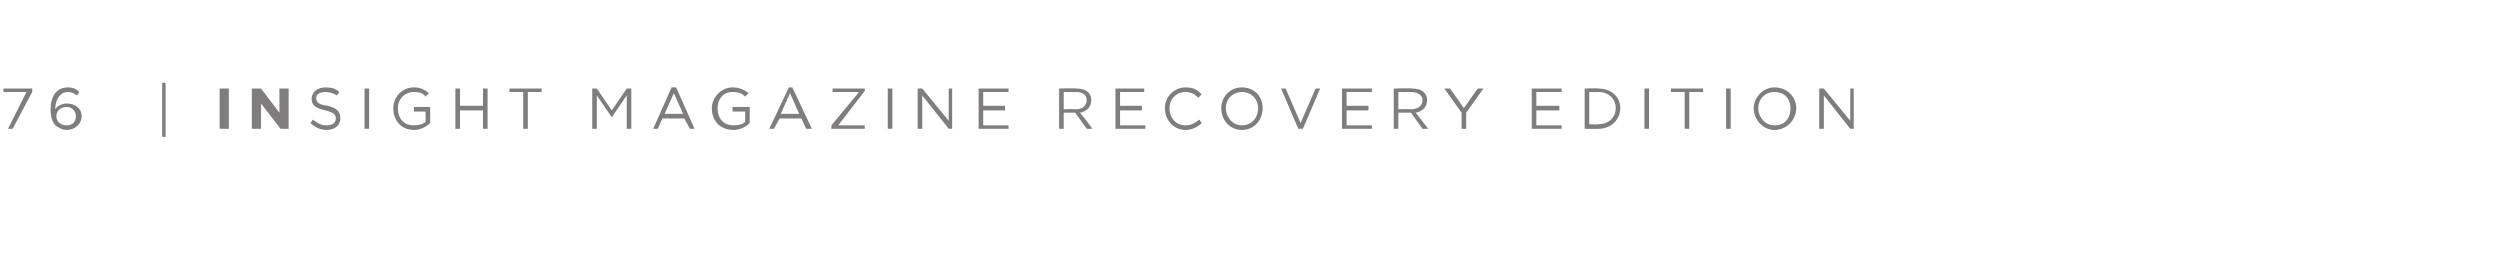 <svg xmlns="http://www.w3.org/2000/svg" version="1.1" width="217.4px" height="22.2px" viewBox="0 0 217.4 22.2"><desc>76 INSIGHT magazine RECOVERY EDITION</desc><defs/><g id="Polygon101156"><path d="m2.3 8l-2 0l0-.3l2.5 0l0 .3l-1.7 3.2l-.4 0l1.6-3.2zm2.5 2.9c-.2-.3-.4-.6-.4-1.4c0 0 0 0 0 0c0-1.1.5-1.9 1.5-1.9c.4 0 .7.1 1 .4c0 0-.2.3-.2.3c-.3-.2-.5-.3-.8-.3c-.7 0-1.1.7-1.1 1.5c0 0 0 0 0 0c.2-.3.6-.5 1-.5c.7 0 1.3.4 1.3 1.1c0 0 0 0 0 0c0 .7-.6 1.2-1.3 1.2c-.4 0-.7-.2-1-.4zm1.8-.8c0 0 0 0 0 0c0-.4-.3-.8-.8-.8c-.6 0-.9.4-.9.8c0 0 0 0 0 0c0 .5.4.8.9.8c.5 0 .8-.3.8-.8zm7.5-2.9l.3 0l0 4.7l-.3 0l0-4.7zm5 .5l.8 0l0 3.5l-.8 0l0-3.5zm2.8 0l.8 0l1.6 2.1l0-2.1l.8 0l0 3.5l-.7 0l-1.7-2.2l0 2.2l-.8 0l0-3.5zm5.1 3c0 0 .2-.3.2-.3c.4.3.7.5 1.2.5c.5 0 .8-.2.8-.6c0 0 0 0 0 0c0-.3-.1-.5-.9-.7c-.8-.2-1.2-.4-1.2-1c0 0 0 0 0 0c0-.6.5-1 1.2-1c.5 0 .9.1 1.2.4c0 0-.2.3-.2.3c-.3-.2-.7-.3-1-.3c-.5 0-.8.2-.8.5c0 0 0 0 0 0c0 .4.2.6 1 .7c.8.2 1.1.5 1.1 1.1c0 0 0 0 0 0c0 .6-.5 1-1.2 1c-.5 0-1-.2-1.4-.6zm4.7-3l.4 0l0 3.5l-.4 0l0-3.5zm2.5 1.7c0 0 0 0 0 0c0-.9.7-1.8 1.8-1.8c.6 0 .9.2 1.3.5c0 0-.3.3-.3.3c-.2-.3-.5-.4-1-.4c-.8 0-1.4.6-1.4 1.4c0 0 0 0 0 0c0 .9.5 1.5 1.4 1.5c.4 0 .8-.1 1-.3c.04-.04 0-.9 0-.9l-1 0l0-.4l1.4 0c0 0 .03 1.44 0 1.4c-.3.3-.8.6-1.4.6c-1.1 0-1.8-.8-1.8-1.9zm5.4-1.7l.4 0l0 1.5l2 0l0-1.5l.4 0l0 3.5l-.4 0l0-1.6l-2 0l0 1.6l-.4 0l0-3.5zm5.9.3l-1.2 0l0-.3l2.8 0l0 .3l-1.2 0l0 3.2l-.4 0l0-3.2zm6-.3l.4 0l1.3 1.9l1.3-1.9l.4 0l0 3.5l-.4 0l0-2.9l-1.3 1.9l0 0l-1.3-1.9l0 2.9l-.4 0l0-3.5zm6.9-.1l.4 0l1.6 3.6l-.4 0l-.5-.9l-1.9 0l-.4.9l-.4 0l1.6-3.6zm1 2.3l-.8-1.8l-.8 1.8l1.6 0zm2.5-.5c0 0 0 0 0 0c0-.9.8-1.8 1.8-1.8c.6 0 1 .2 1.4.5c0 0-.3.3-.3.3c-.3-.3-.6-.4-1.1-.4c-.8 0-1.3.6-1.3 1.4c0 0 0 0 0 0c0 .9.5 1.5 1.4 1.5c.4 0 .8-.1 1-.3c0-.04 0-.9 0-.9l-1.1 0l0-.4l1.5 0c0 0-.01 1.44 0 1.4c-.3.3-.8.6-1.4.6c-1.2 0-1.9-.8-1.9-1.9zm6.7-1.8l.3 0l1.7 3.6l-.5 0l-.4-.9l-1.9 0l-.5.9l-.4 0l1.7-3.6zm.9 2.3l-.8-1.8l-.8 1.8l1.6 0zm2.8 1l2.4-2.9l-2.3 0l0-.3l2.8 0l0 .2l-2.3 3l2.3 0l0 .3l-2.9 0l0-.3zm4.9-3.2l.4 0l0 3.5l-.4 0l0-3.5zm2.6 0l.4 0l2.3 2.8l0-2.8l.3 0l0 3.5l-.3 0l-2.3-2.9l0 2.9l-.4 0l0-3.5zm5.3 0l2.6 0l0 .3l-2.2 0l0 1.2l1.9 0l0 .4l-1.9 0l0 1.3l2.2 0l0 .3l-2.6 0l0-3.5zm7 0c0 0 1.51-.05 1.5 0c.4 0 .8.1 1 .3c.2.2.3.4.3.7c0 0 0 0 0 0c0 .6-.4 1-1 1.1c.03-.04 1.1 1.4 1.1 1.4l-.5 0l-1-1.4l-1 0l0 1.4l-.4 0l0-3.5zm1.5 1.8c.5 0 .9-.3.9-.8c0 0 0 0 0 0c0-.4-.3-.7-.9-.7c-.02.02-1.1 0-1.1 0l0 1.5c0 0 1.07-.03 1.1 0zm3.4-1.8l2.5 0l0 .3l-2.1 0l0 1.2l1.9 0l0 .4l-1.9 0l0 1.3l2.2 0l0 .3l-2.6 0l0-3.5zm4.3 1.7c0 0 0 0 0 0c0-1 .8-1.8 1.8-1.8c.7 0 1 .2 1.4.6c0 0-.3.3-.3.3c-.3-.3-.6-.5-1.1-.5c-.8 0-1.4.6-1.4 1.4c0 0 0 0 0 0c0 .9.6 1.5 1.4 1.5c.5 0 .8-.2 1.2-.5c0 0 .2.3.2.3c-.3.3-.8.6-1.4.6c-1 0-1.8-.8-1.8-1.9zm4.9 0c0 0 0 0 0 0c0-.9.7-1.8 1.8-1.8c1.1 0 1.8.8 1.8 1.8c0 0 0 0 0 0c0 1-.7 1.9-1.8 1.9c-1.1 0-1.8-.9-1.8-1.9zm3.2 0c0 0 0 0 0 0c0-.8-.6-1.4-1.4-1.4c-.8 0-1.4.6-1.4 1.4c0 0 0 0 0 0c0 .8.6 1.5 1.4 1.5c.8 0 1.4-.6 1.4-1.5zm2-1.7l.4 0l1.3 3l1.3-3l.4 0l-1.5 3.5l-.4 0l-1.5-3.5zm5.3 0l2.6 0l0 .3l-2.2 0l0 1.2l1.9 0l0 .4l-1.9 0l0 1.3l2.2 0l0 .3l-2.6 0l0-3.5zm4.5 0c0 0 1.57-.05 1.6 0c.4 0 .8.1 1 .3c.2.2.3.4.3.7c0 0 0 0 0 0c0 .6-.4 1-1 1.1c-.01-.04 1.1 1.4 1.1 1.4l-.5 0l-1-1.4l-1.1 0l0 1.4l-.4 0l0-3.5zm1.5 1.8c.6 0 1-.3 1-.8c0 0 0 0 0 0c0-.4-.4-.7-1-.7c.04.02-1.1 0-1.1 0l0 1.5c0 0 1.14-.03 1.1 0zm4.4.3l-1.5-2.1l.5 0l1.2 1.7l1.2-1.7l.5 0l-1.5 2.1l0 1.4l-.4 0l0-1.4zm6.1-2.1l2.6 0l0 .3l-2.2 0l0 1.2l2 0l0 .4l-2 0l0 1.3l2.2 0l0 .3l-2.6 0l0-3.5zm4.6 0c0 0 1.23-.05 1.2 0c1.1 0 1.9.7 1.9 1.7c0 0 0 0 0 0c0 1-.8 1.8-1.9 1.8c.03.02-1.2 0-1.2 0l0-3.5zm.4.3l0 2.8c0 0 .83.05.8 0c.9 0 1.5-.6 1.5-1.4c0 0 0 0 0 0c0-.8-.6-1.4-1.5-1.4c.03.02-.8 0-.8 0zm4.8-.3l.4 0l0 3.5l-.4 0l0-3.5zm3.5.3l-1.2 0l0-.3l2.8 0l0 .3l-1.2 0l0 3.2l-.4 0l0-3.2zm3.6-.3l.4 0l0 3.5l-.4 0l0-3.5zm2.4 1.7c0 0 0 0 0 0c0-.9.8-1.8 1.8-1.8c1.1 0 1.9.8 1.9 1.8c0 0 0 0 0 0c0 1-.8 1.9-1.9 1.9c-1 0-1.8-.9-1.8-1.9zm3.2 0c0 0 0 0 0 0c0-.8-.5-1.4-1.4-1.4c-.8 0-1.4.6-1.4 1.4c0 0 0 0 0 0c0 .8.6 1.5 1.4 1.5c.9 0 1.4-.6 1.4-1.5zm2.5-1.7l.4 0l2.3 2.8l0-2.8l.3 0l0 3.5l-.3 0l-2.3-2.9l0 2.9l-.4 0l0-3.5z" stroke="none" fill="#7f7d7e"/></g></svg>